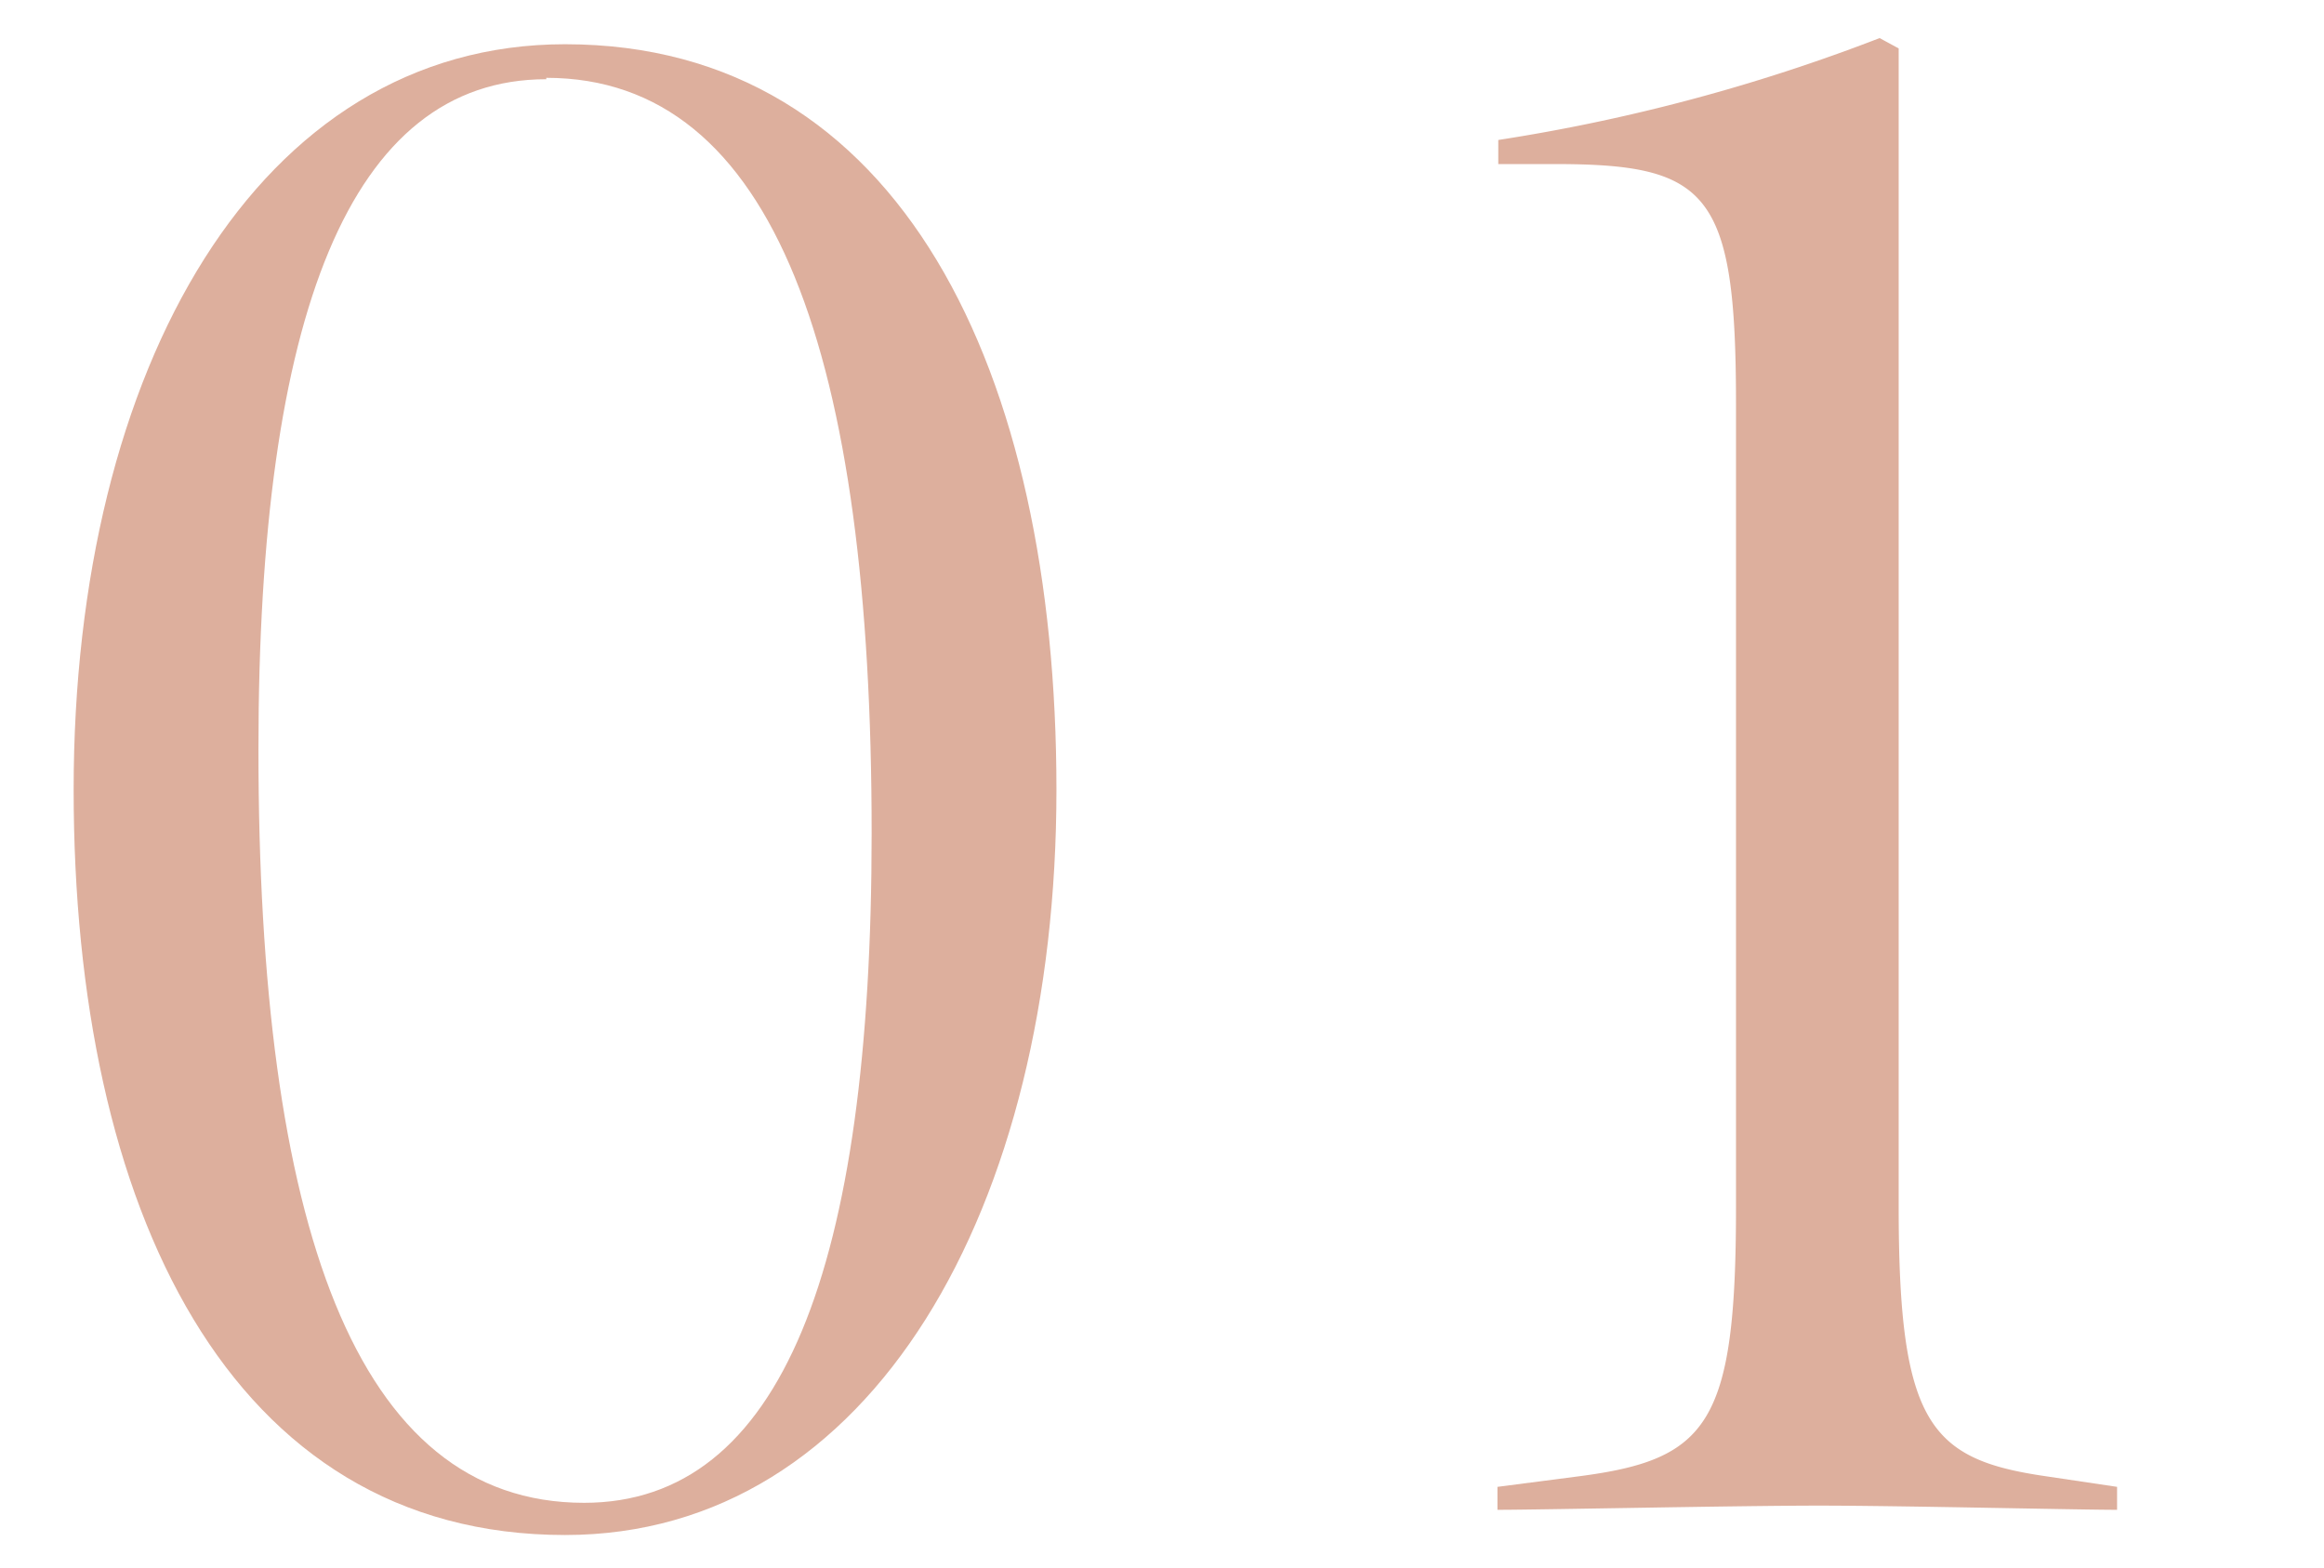 <svg xmlns="http://www.w3.org/2000/svg" viewBox="0 0 83 56"><defs><style>.cls-1{fill:#ddaf9d;}.cls-2{fill:none;opacity:0.5;}</style></defs><g id="レイヤー_2" data-name="レイヤー 2"><g id="contents"><path class="cls-1" d="M20.18,54.83c-12,0-17.55-11.7-17.55-26.62,0-15.08,6.6-26.63,17.55-26.63,12,0,17.55,11.7,17.55,26.63S31.13,54.83,20.18,54.83Zm-.67-52c-7,0-10.28,8.4-10.28,23.93,0,16.95,3.45,26.92,11.63,26.92,7.05,0,10.27-8.4,10.27-23.92C31.13,12.76,27.68,2.78,19.51,2.78Z"/><path class="cls-1" d="M75.61,53.93c-1.43,0-7.8-.15-10.65-.15s-10,.15-11.48.15v-.82l2.93-.38C61,52.13,62,50.86,62,43.13V14.41C62,6.83,61,5.86,55.51,5.86h-2V5A65.48,65.48,0,0,0,67.13,1.36l.68.37v41.4c0,7.73,1.12,9,5.25,9.6l2.55.38Z"/><rect class="cls-2" width="83" height="56"/></g></g></svg>